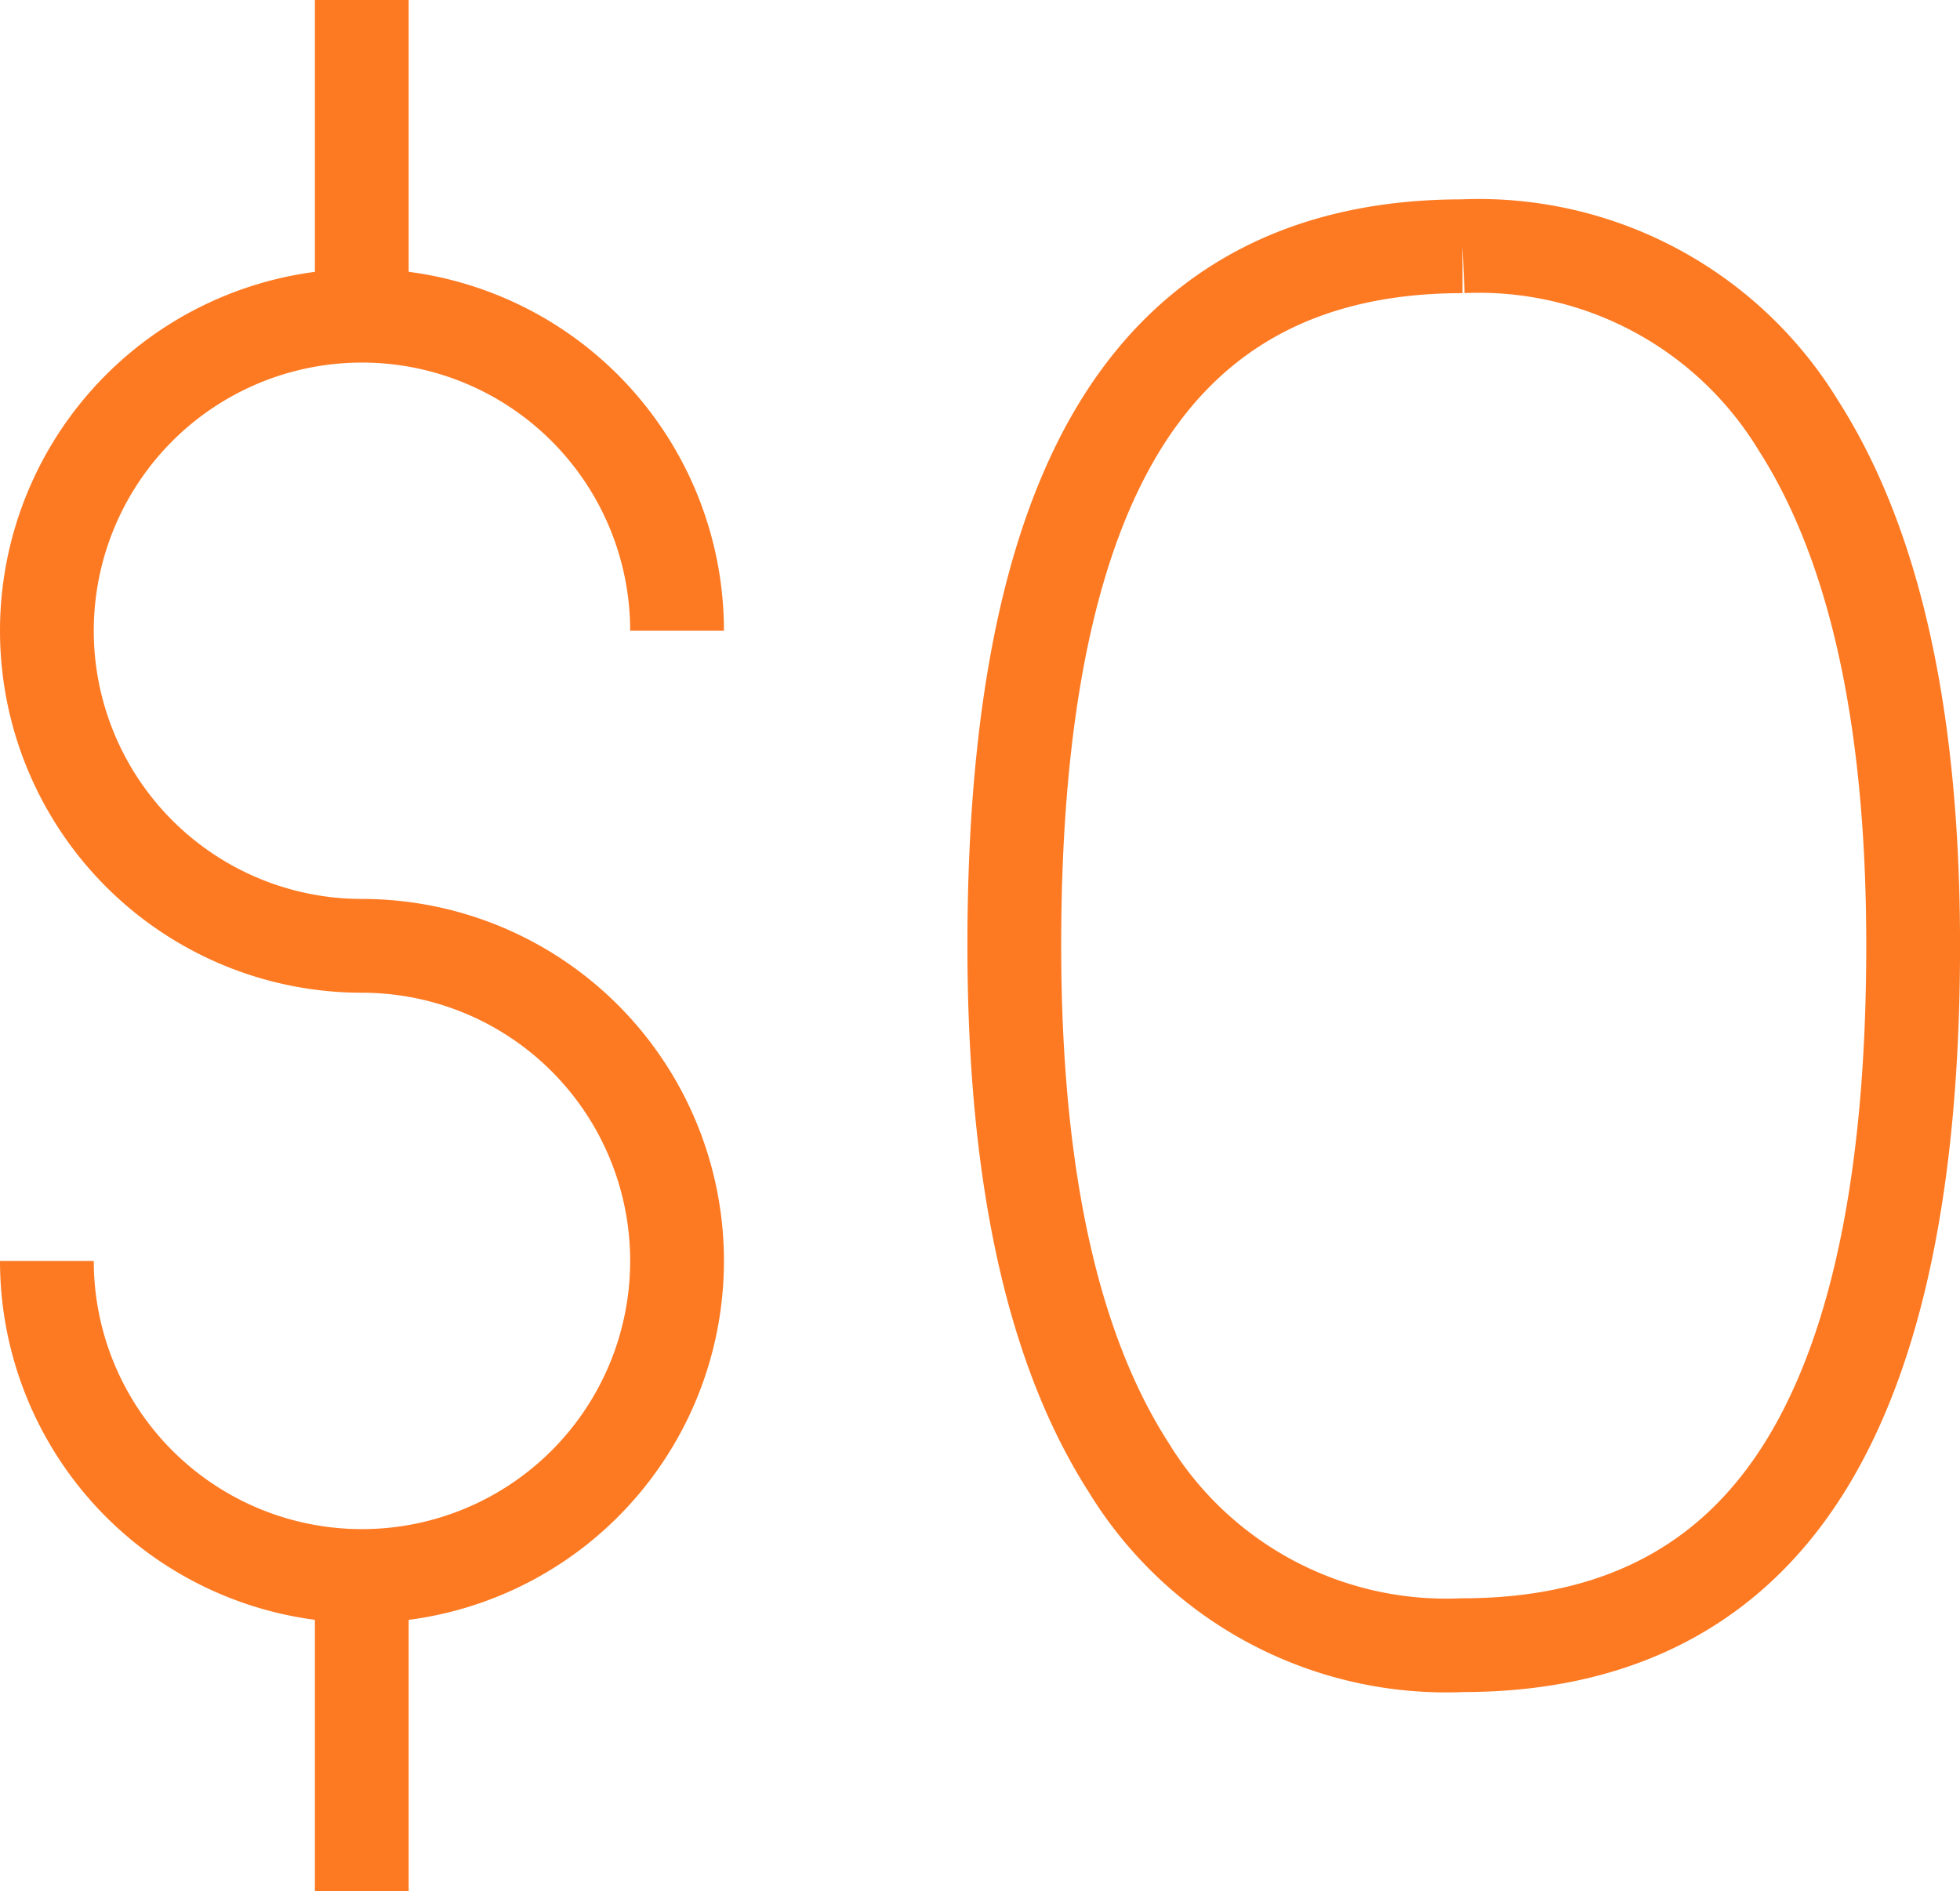 <svg xmlns="http://www.w3.org/2000/svg" width="52.253" height="50.424" viewBox="0 0 52.253 50.424">
  <g id="Group_36054" data-name="Group 36054" transform="translate(-153.738 -5058.5)">
    <path id="Path_24068" data-name="Path 24068" d="M30.637-78.528q0,9.392-2.961,14.026t-9.057,4.634a9.921,9.921,0,0,1-8.9-4.745Q6.674-69.359,6.674-78.528q0-9.466,2.949-14.051t9-4.584a9.975,9.975,0,0,1,8.958,4.783Q30.637-87.6,30.637-78.528Z" transform="translate(174.105 5162.228)" fill="none" stroke="#fd7a23" stroke-width="2.5"/>
    <g id="Group_36055" data-name="Group 36055" transform="translate(154.988 5058.5)">
      <path id="Path_23741" data-name="Path 23741" d="M35.12,61.946a8.4,8.4,0,1,0,8.4-8.4,8.4,8.4,0,1,1,8.4-8.4" transform="translate(-35.12 -28.33)" fill="none" stroke="#fd7a23" stroke-linejoin="round" stroke-width="2.5"/>
      <line id="Line_288" data-name="Line 288" y2="8.413" transform="translate(8.395 42.011)" fill="none" stroke="#fd7a23" stroke-linejoin="round" stroke-width="2.5"/>
      <line id="Line_289" data-name="Line 289" y2="8.395" transform="translate(8.395)" fill="none" stroke="#fd7a23" stroke-linejoin="round" stroke-width="2.5"/>
    </g>
  </g>
</svg>
